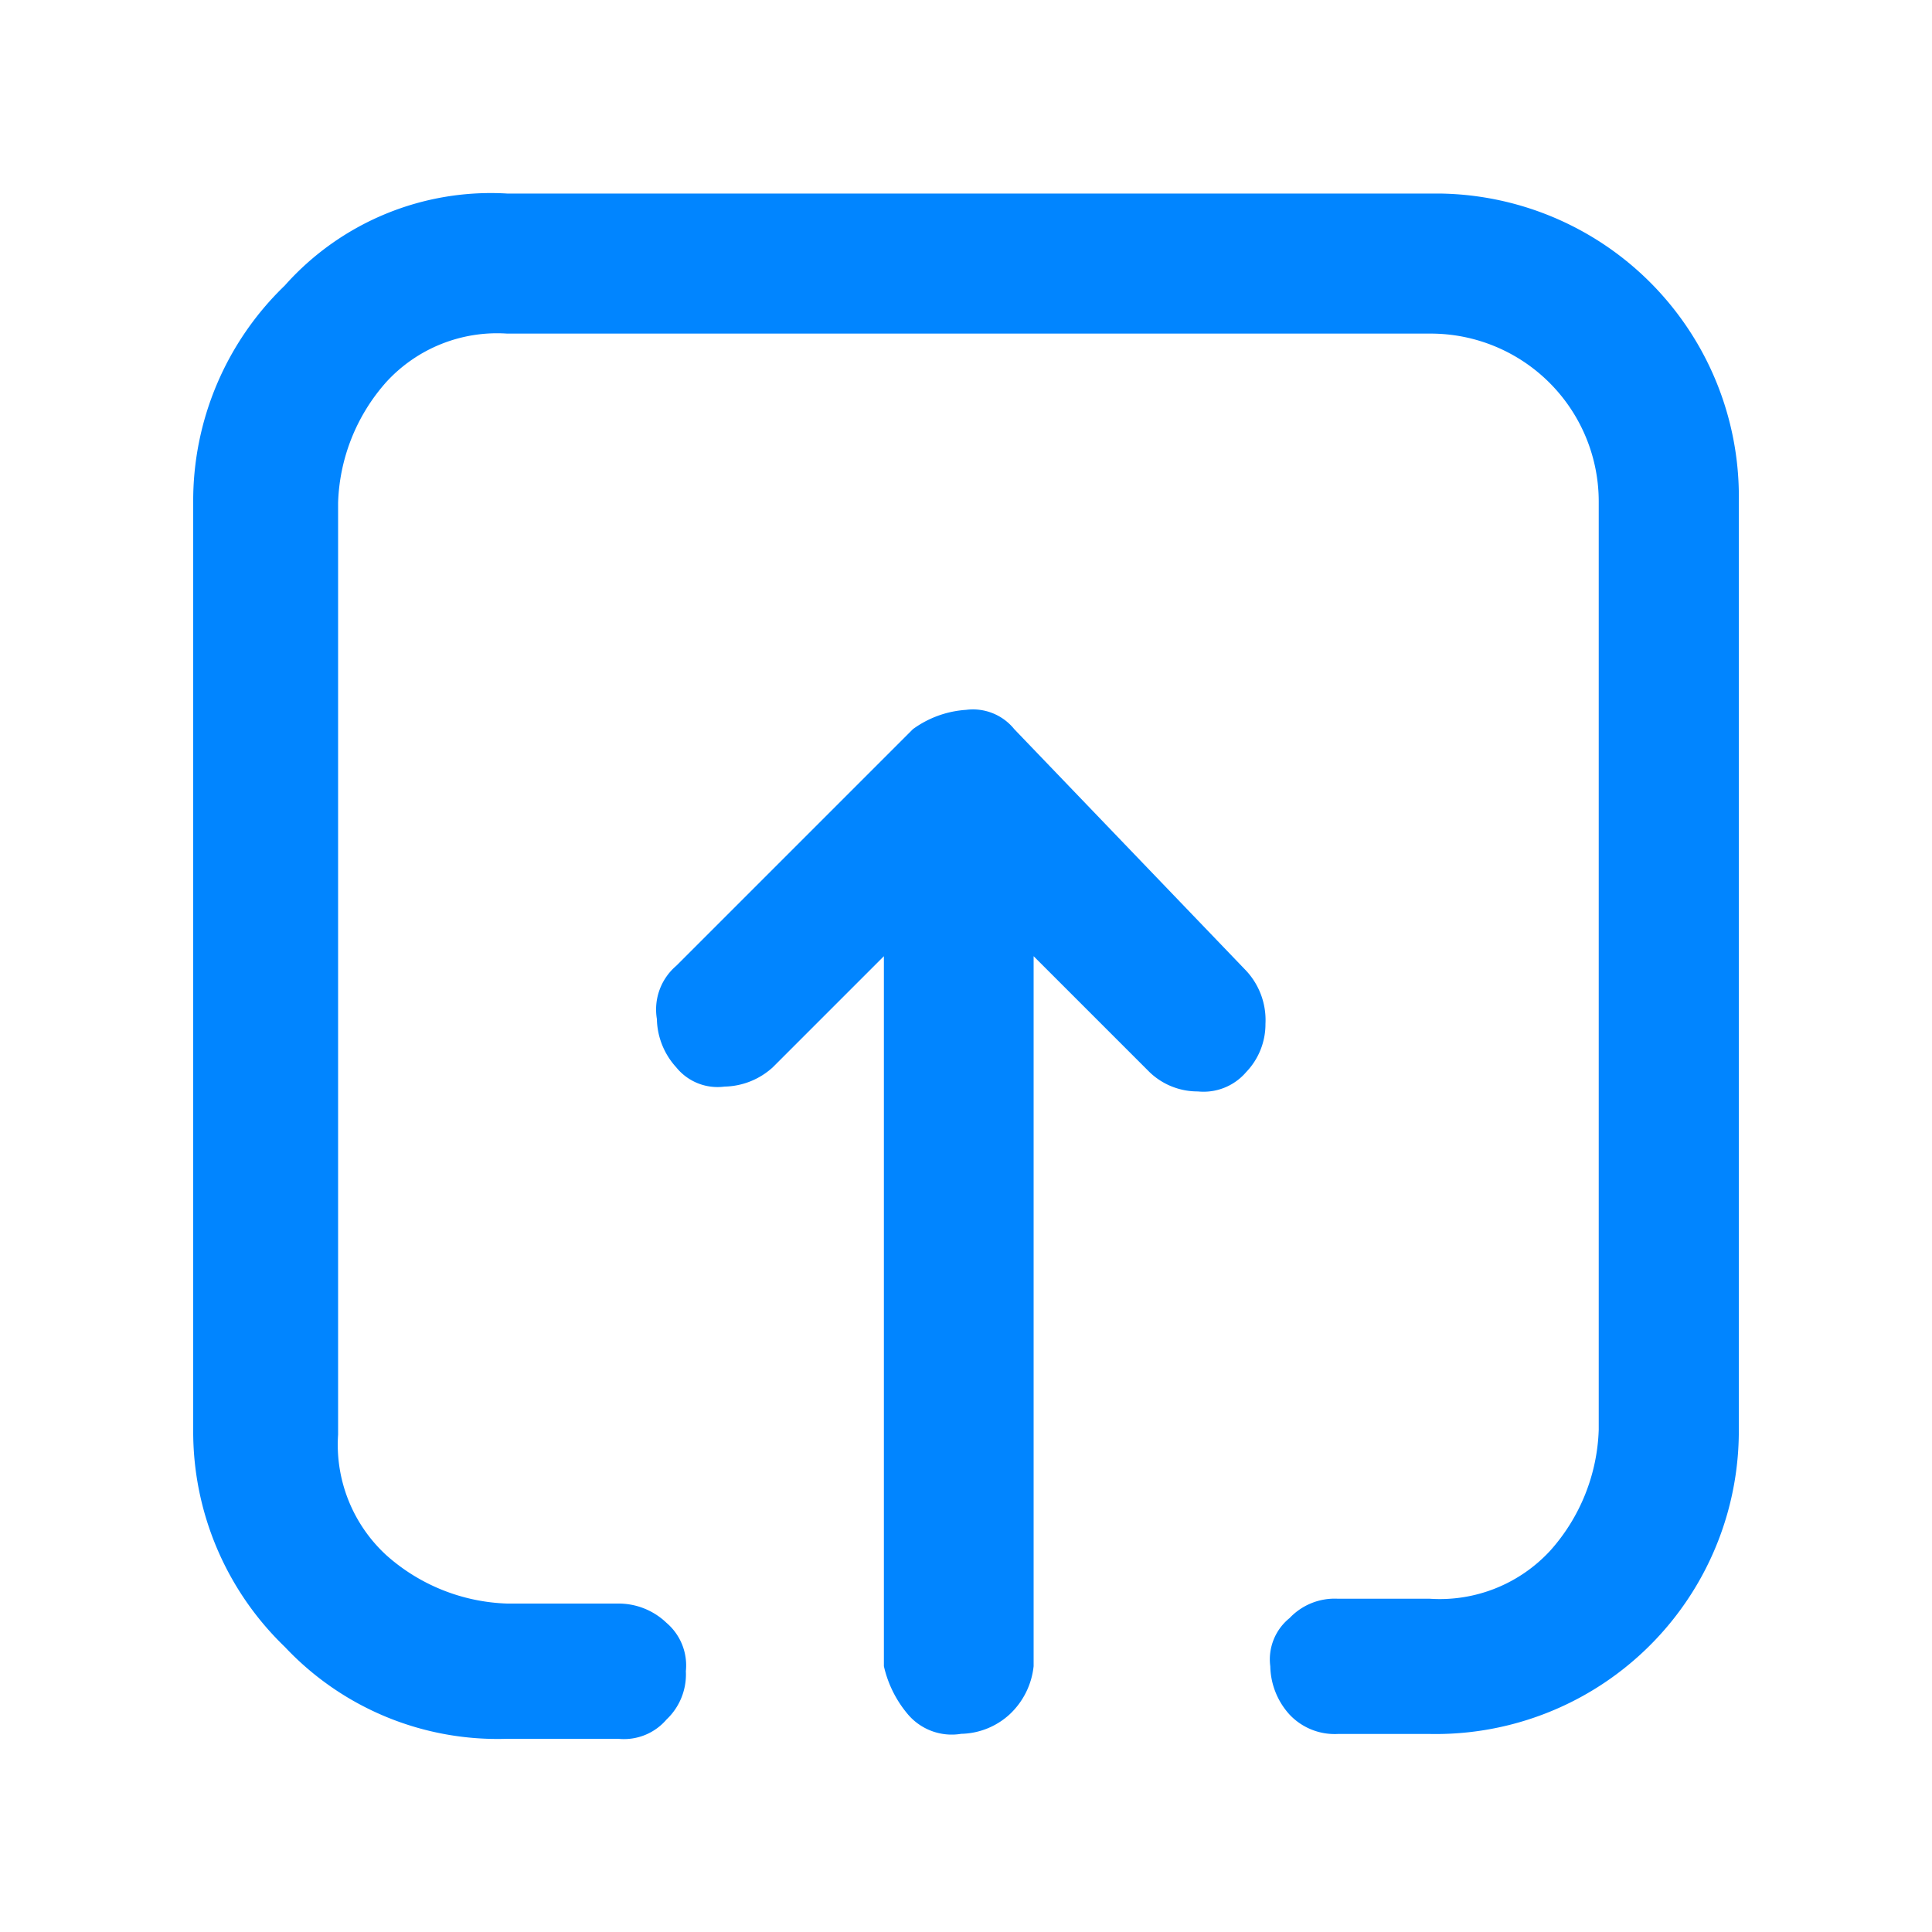 <svg xmlns="http://www.w3.org/2000/svg" width="40" height="40" viewBox="0 0 40 40">
  <g id="그룹_28602" data-name="그룹 28602" transform="translate(-100 -1116)">
    <rect id="사각형_7929" data-name="사각형 7929" width="40" height="40" transform="translate(100 1116)" fill="#fff" opacity="0"/>
    <g id="그룹_28608" data-name="그룹 28608" transform="translate(104 1120)">
      <g id="그룹_28576" data-name="그룹 28576" transform="translate(0 0)">
        <path id="패스_21304" data-name="패스 21304" d="M14.8,31.5a1.19,1.19,0,0,0,1.1.4,1.528,1.528,0,0,0,1-.4,1.591,1.591,0,0,0,.5-1v-14.7l2.4,2.4a1.433,1.433,0,0,0,1,.4,1.16,1.16,0,0,0,1-.4,1.432,1.432,0,0,0,.4-1,1.5,1.5,0,0,0-.4-1.1l-4.8-5a1.1,1.1,0,0,0-1-.4,2.1,2.1,0,0,0-1.1.4l-4.9,4.9a1.189,1.189,0,0,0-.4,1.1,1.527,1.527,0,0,0,.4,1,1.1,1.1,0,0,0,1,.4,1.528,1.528,0,0,0,1-.4l2.3-2.3V30.5a2.343,2.343,0,0,0,.5,1" transform="translate(0 -0.003)" fill="#0185ff"/>
        <path id="패스_21305" data-name="패스 21305" d="M1.9,1.908A6.188,6.188,0,0,0,0,6.407V25.6a6.188,6.188,0,0,0,1.9,4.5A6.04,6.04,0,0,0,6.5,32H8.8a1.16,1.16,0,0,0,1-.4,1.283,1.283,0,0,0,.4-1,1.159,1.159,0,0,0-.4-1,1.433,1.433,0,0,0-1-.4H6.5a3.946,3.946,0,0,1-2.5-1,3.107,3.107,0,0,1-1-2.5V6.407a3.944,3.944,0,0,1,1-2.5,3.109,3.109,0,0,1,2.5-1H25.6a3.478,3.478,0,0,1,3.5,3.5V25.6a3.944,3.944,0,0,1-1,2.5,3.109,3.109,0,0,1-2.5,1H23.7a1.284,1.284,0,0,0-1,.4,1.1,1.1,0,0,0-.4,1,1.527,1.527,0,0,0,.4,1,1.284,1.284,0,0,0,1,.4h1.9A6.275,6.275,0,0,0,32,25.7V6.407a6.275,6.275,0,0,0-6.2-6.4H6.5a5.708,5.708,0,0,0-4.6,1.9" transform="translate(0 0)" fill="#0185ff"/>
      </g>
    </g>
  </g>
</svg>
